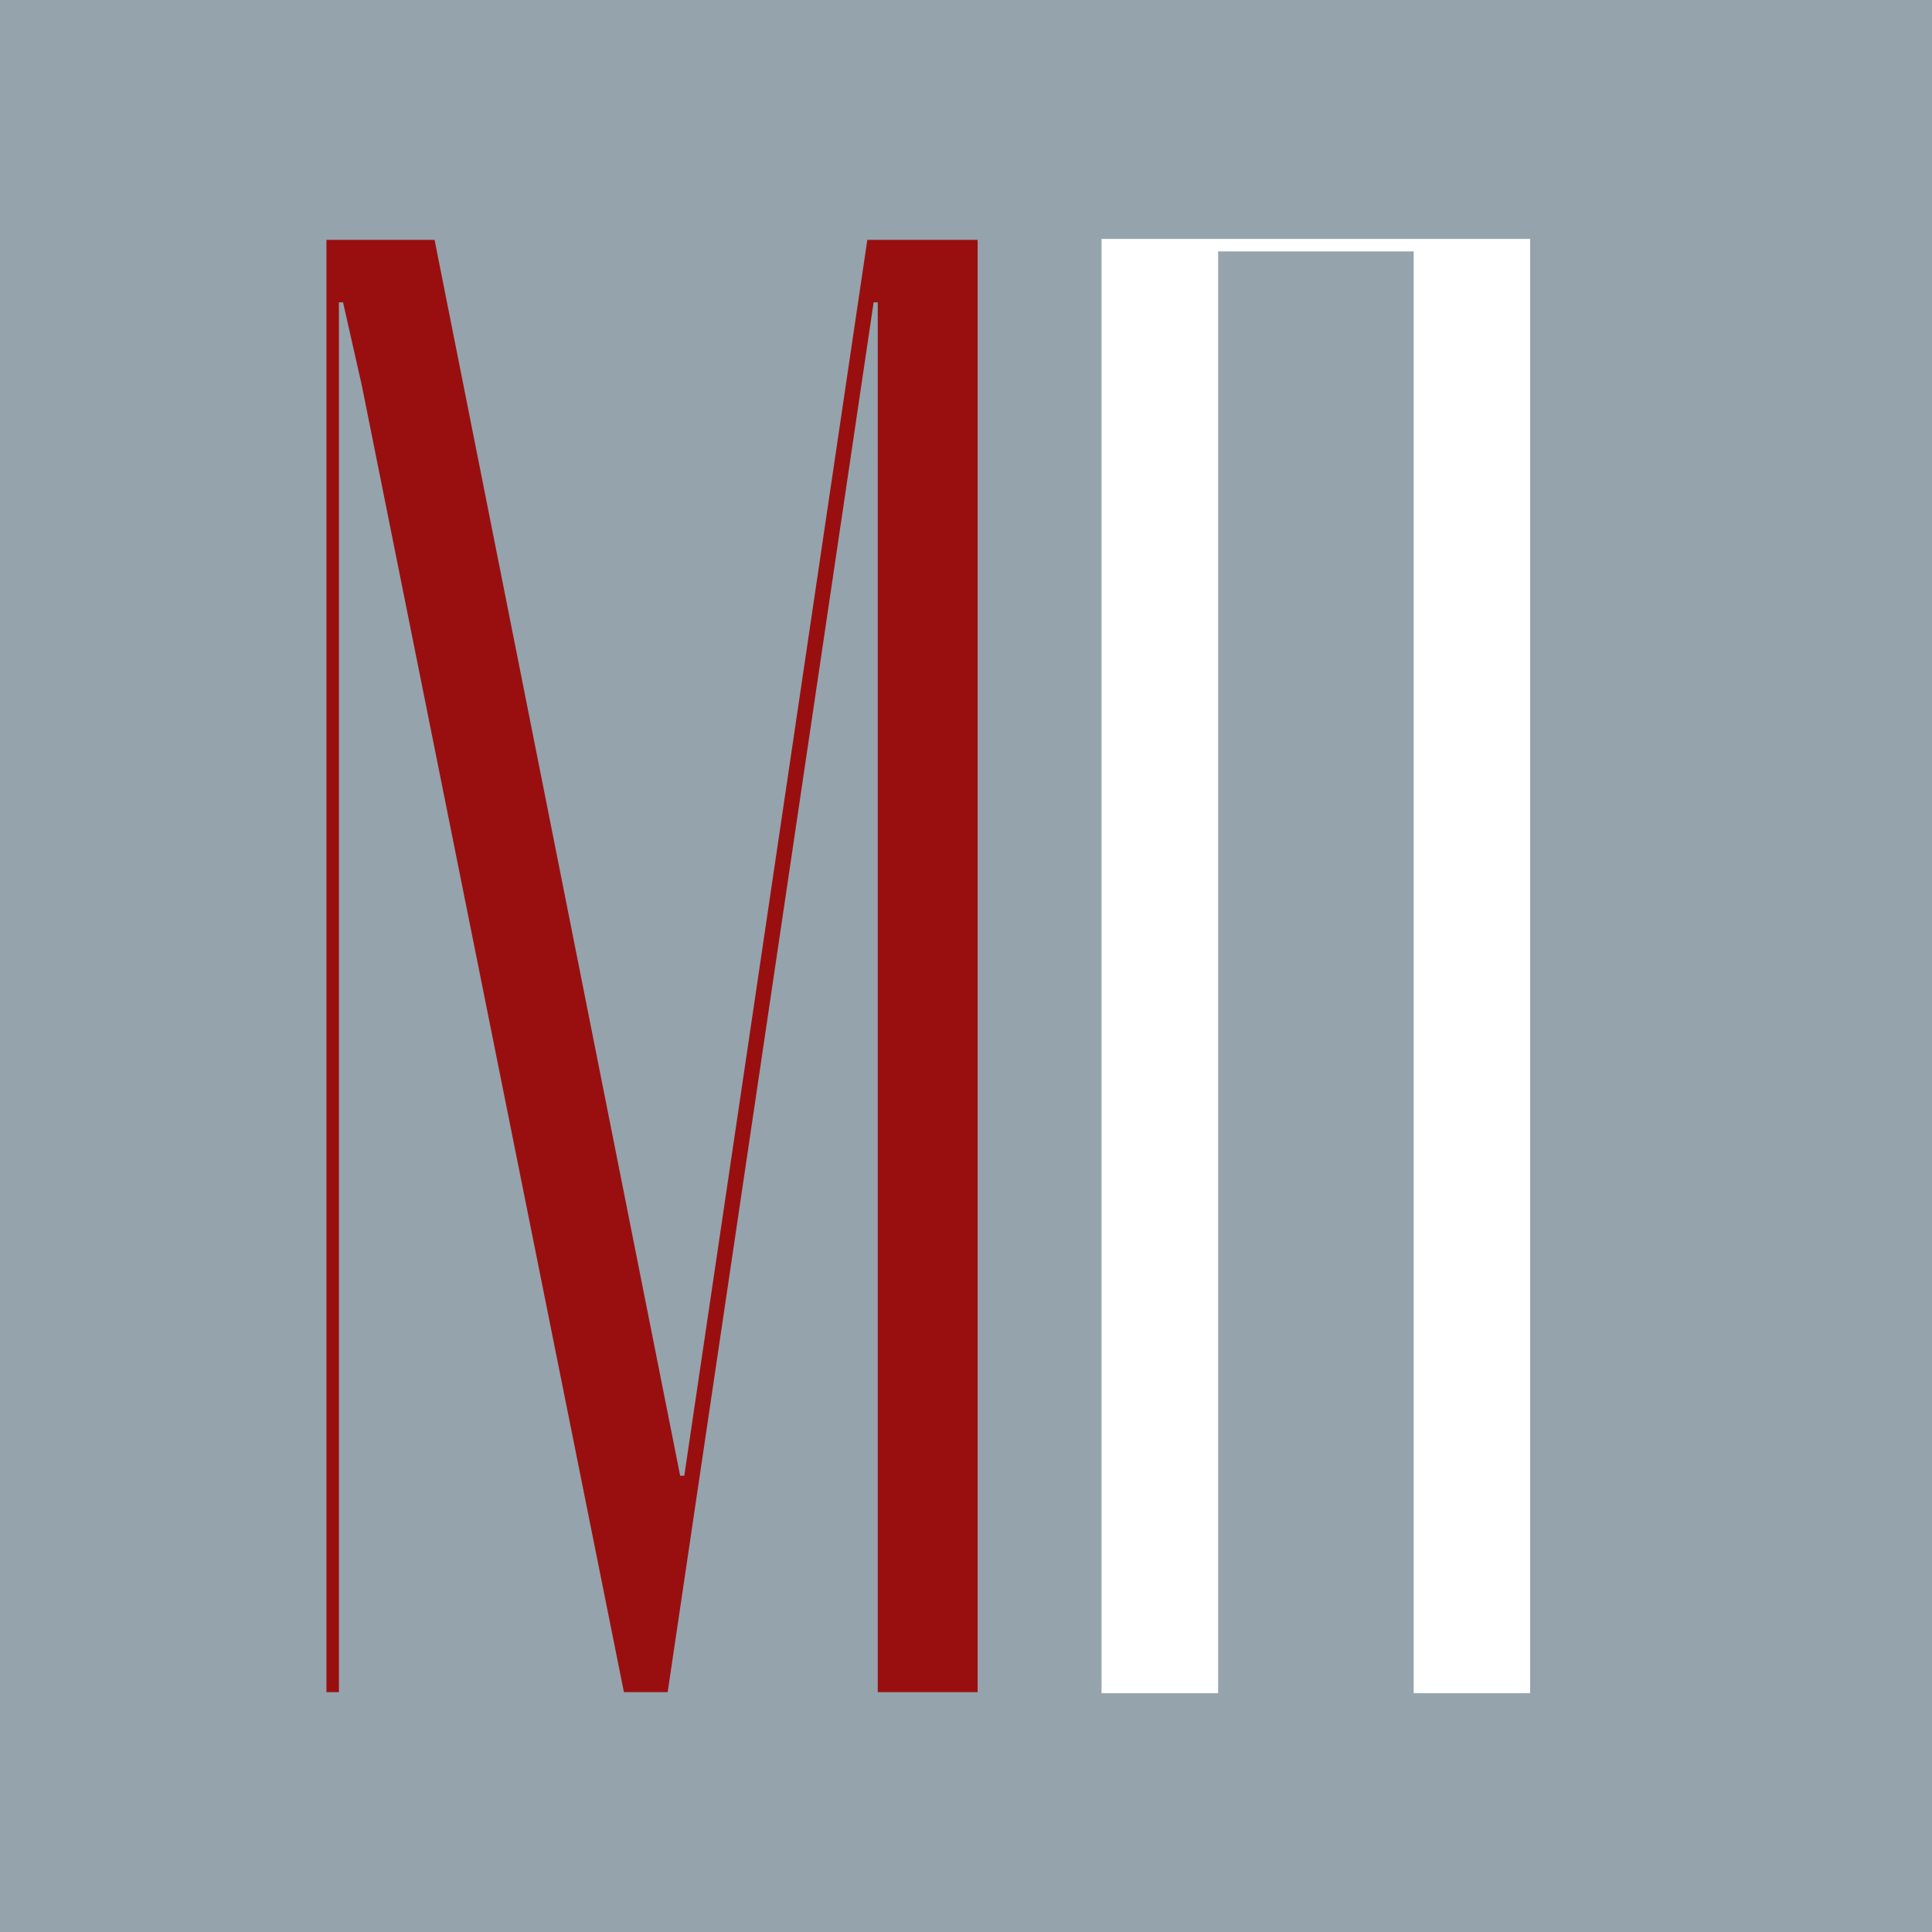 <?xml version="1.0" encoding="UTF-8"?> <svg xmlns="http://www.w3.org/2000/svg" xmlns:xlink="http://www.w3.org/1999/xlink" xmlns:xodm="http://www.corel.com/coreldraw/odm/2003" xml:space="preserve" width="50mm" height="50mm" version="1.1" style="shape-rendering:geometricPrecision; text-rendering:geometricPrecision; image-rendering:optimizeQuality; fill-rule:evenodd; clip-rule:evenodd" viewBox="0 0 159.38 159.38"> <defs> <style type="text/css"> .fil0 {fill:#95A3AD} .fil1 {fill:#990F0F;fill-rule:nonzero} .fil2 {fill:white;fill-rule:nonzero} </style> </defs> <g id="Слой_x0020_1">  <rect class="fil0" x="-0" y="-0" width="159.38" height="159.38"></rect> <polygon class="fil1" points="80.65,139.59 72.41,139.59 72.41,24.94 72.07,24.94 55.08,139.59 51.47,139.59 29.85,31.81 28.3,24.94 27.96,24.94 27.96,139.59 26.93,139.59 26.93,19.79 35.85,19.79 56.11,121.74 56.45,121.74 71.55,19.79 80.65,19.79 "></polygon> <polygon class="fil2" points="90.87,19.71 126.23,19.71 126.23,139.68 116.62,139.68 116.62,20.74 100.49,20.74 100.49,139.68 90.87,139.68 "></polygon> </g> </svg> 